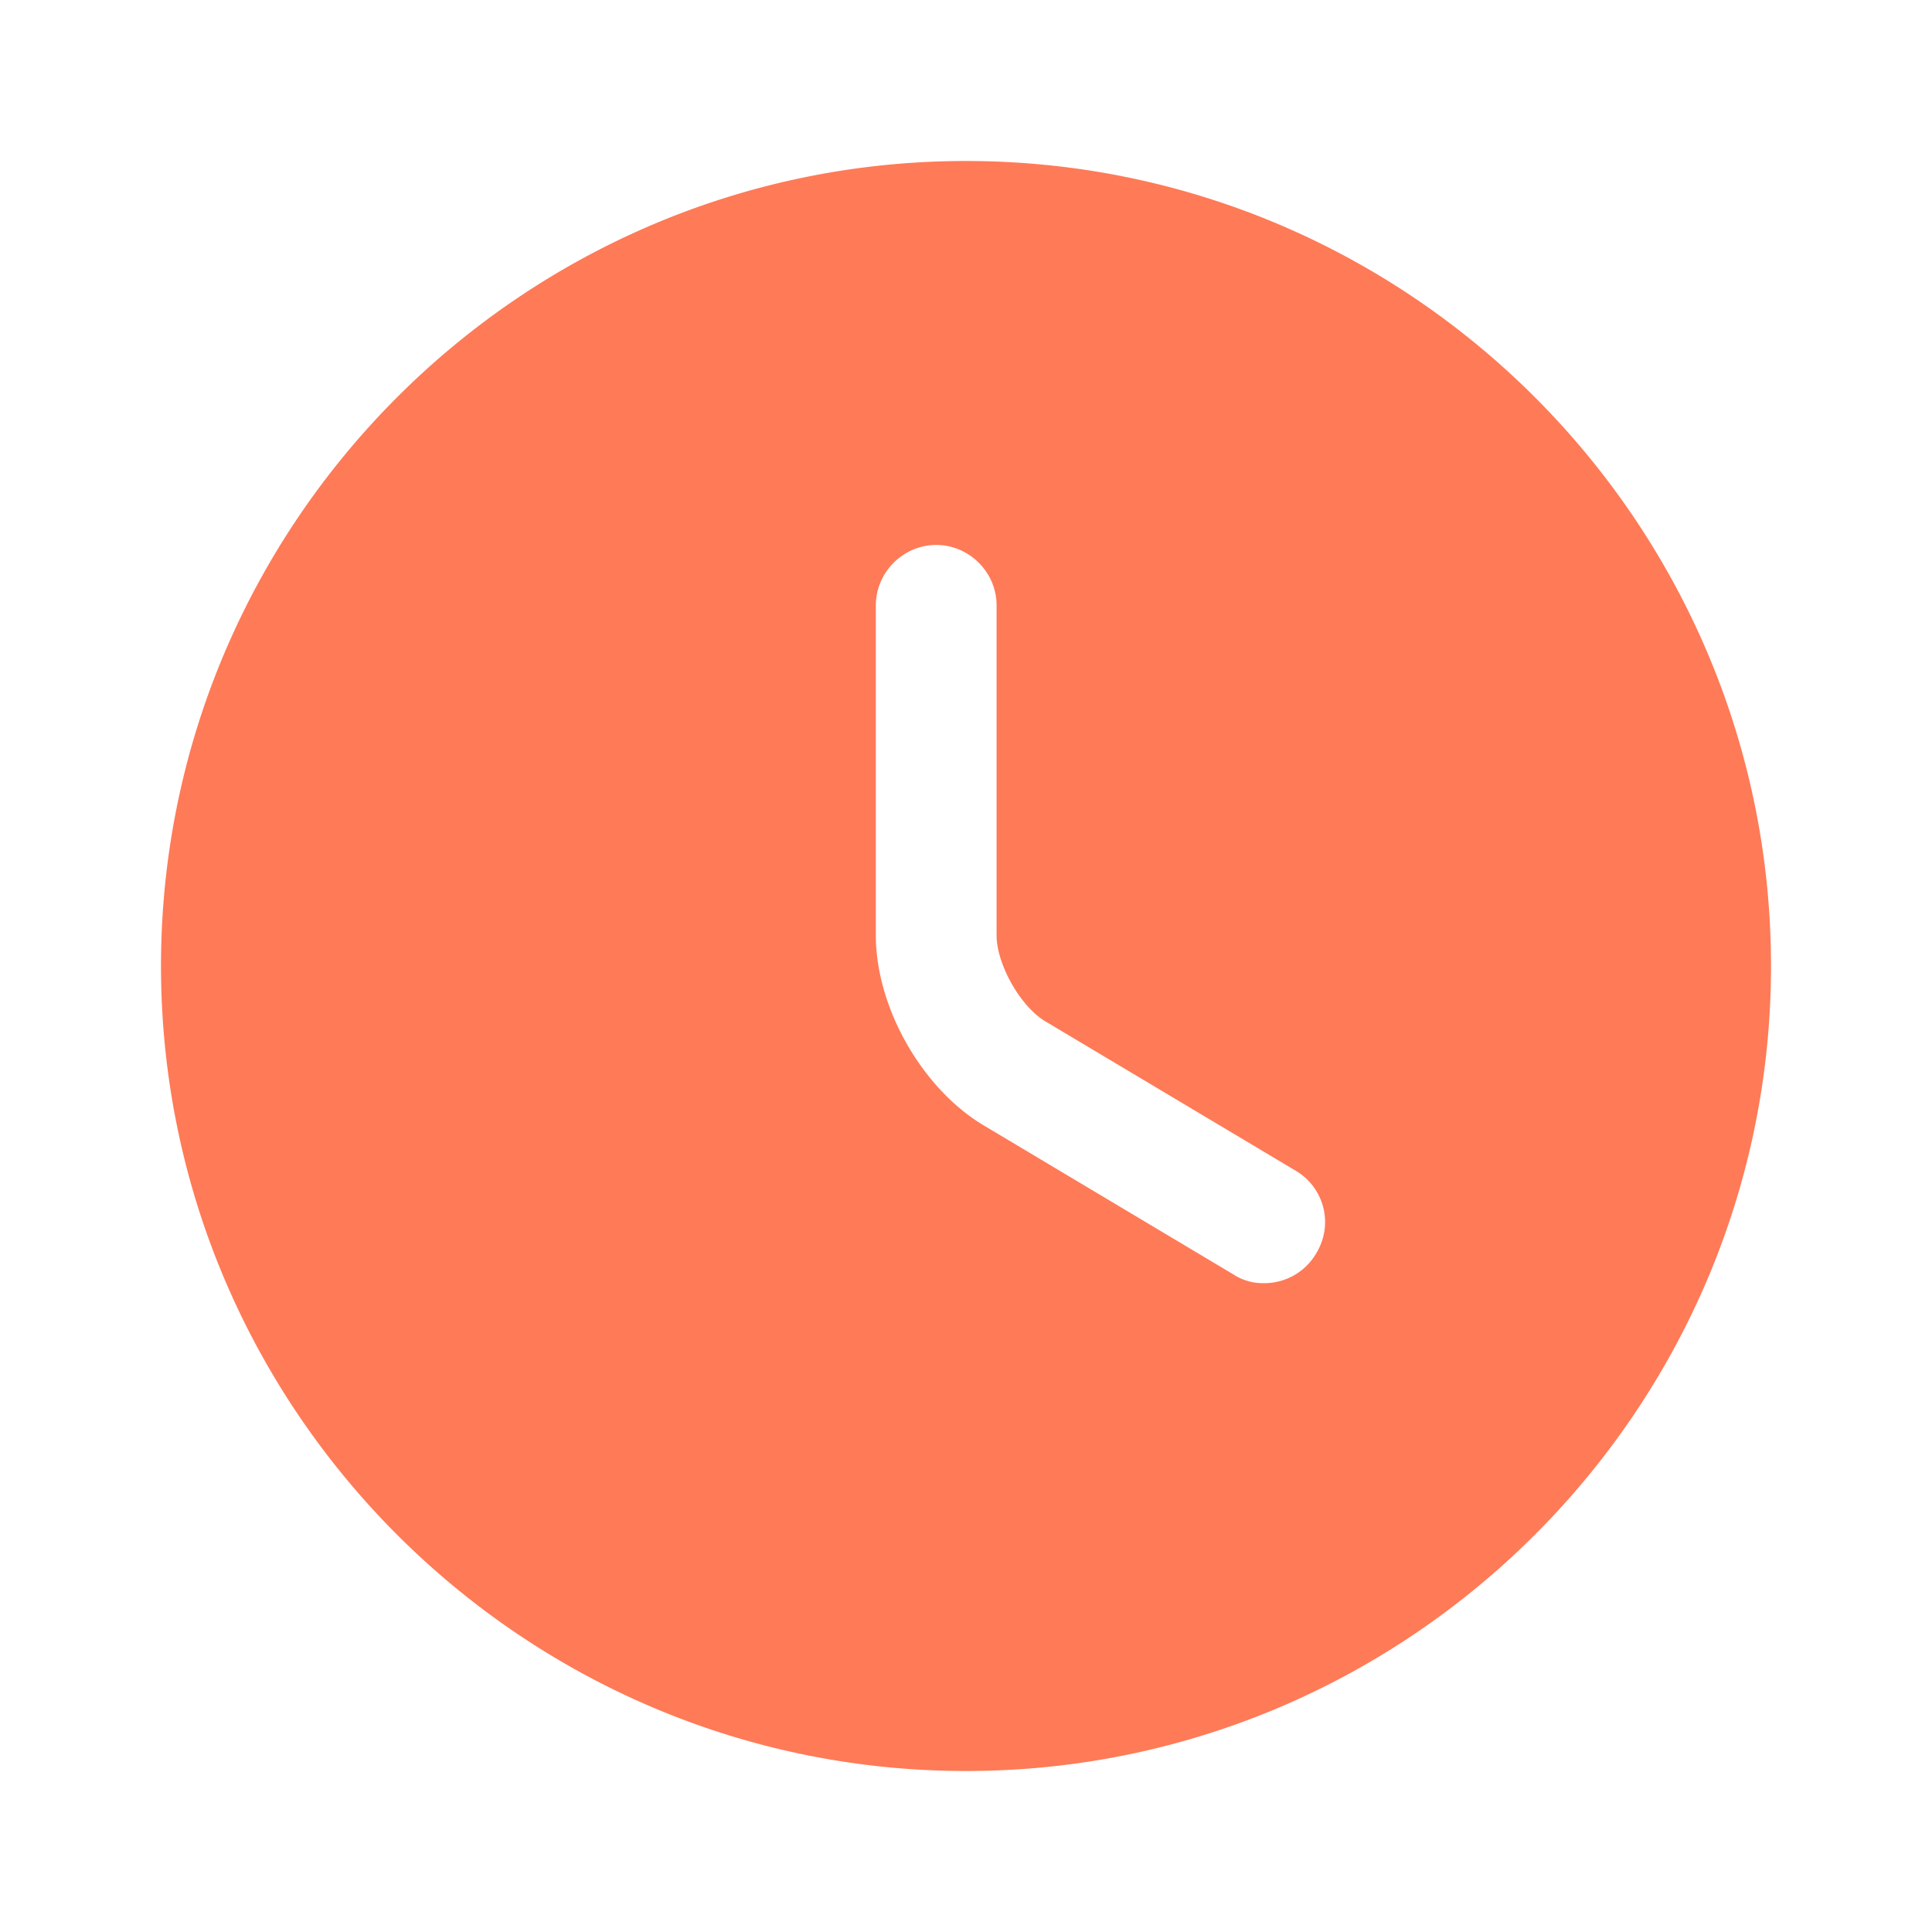 <svg width="30" height="30" fill="none" xmlns="http://www.w3.org/2000/svg"><g filter="url(#filter0_i_94_68760)"><path d="M15 2.5C8.113 2.5 2.5 8.113 2.5 15S8.113 27.5 15 27.5 27.5 21.887 27.5 15 21.887 2.5 15 2.5zm5.438 16.962a.933.933 0 01-.813.463.837.837 0 01-.475-.137l-3.875-2.313c-.963-.575-1.675-1.838-1.675-2.95V9.4c0-.513.425-.938.938-.938.512 0 .937.425.937.938v5.125c0 .45.375 1.112.763 1.338l3.875 2.312c.45.262.6.837.325 1.287z" fill="#FF7A57"/></g><defs><filter id="filter0_i_94_68760" x="0" y="0" width="30" height="30" filterUnits="userSpaceOnUse" color-interpolation-filters="sRGB"><feFlood flood-opacity="0" result="BackgroundImageFix"/><feBlend in="SourceGraphic" in2="BackgroundImageFix" result="shape"/><feColorMatrix in="SourceAlpha" values="0 0 0 0 0 0 0 0 0 0 0 0 0 0 0 0 0 0 127 0" result="hardAlpha"/><feOffset/><feGaussianBlur stdDeviation="3.5"/><feComposite in2="hardAlpha" operator="arithmetic" k2="-1" k3="1"/><feColorMatrix values="0 0 0 0 1 0 0 0 0 0.208 0 0 0 0 0 0 0 0 0.6 0"/><feBlend in2="shape" result="effect1_innerShadow_94_68760"/></filter></defs></svg>